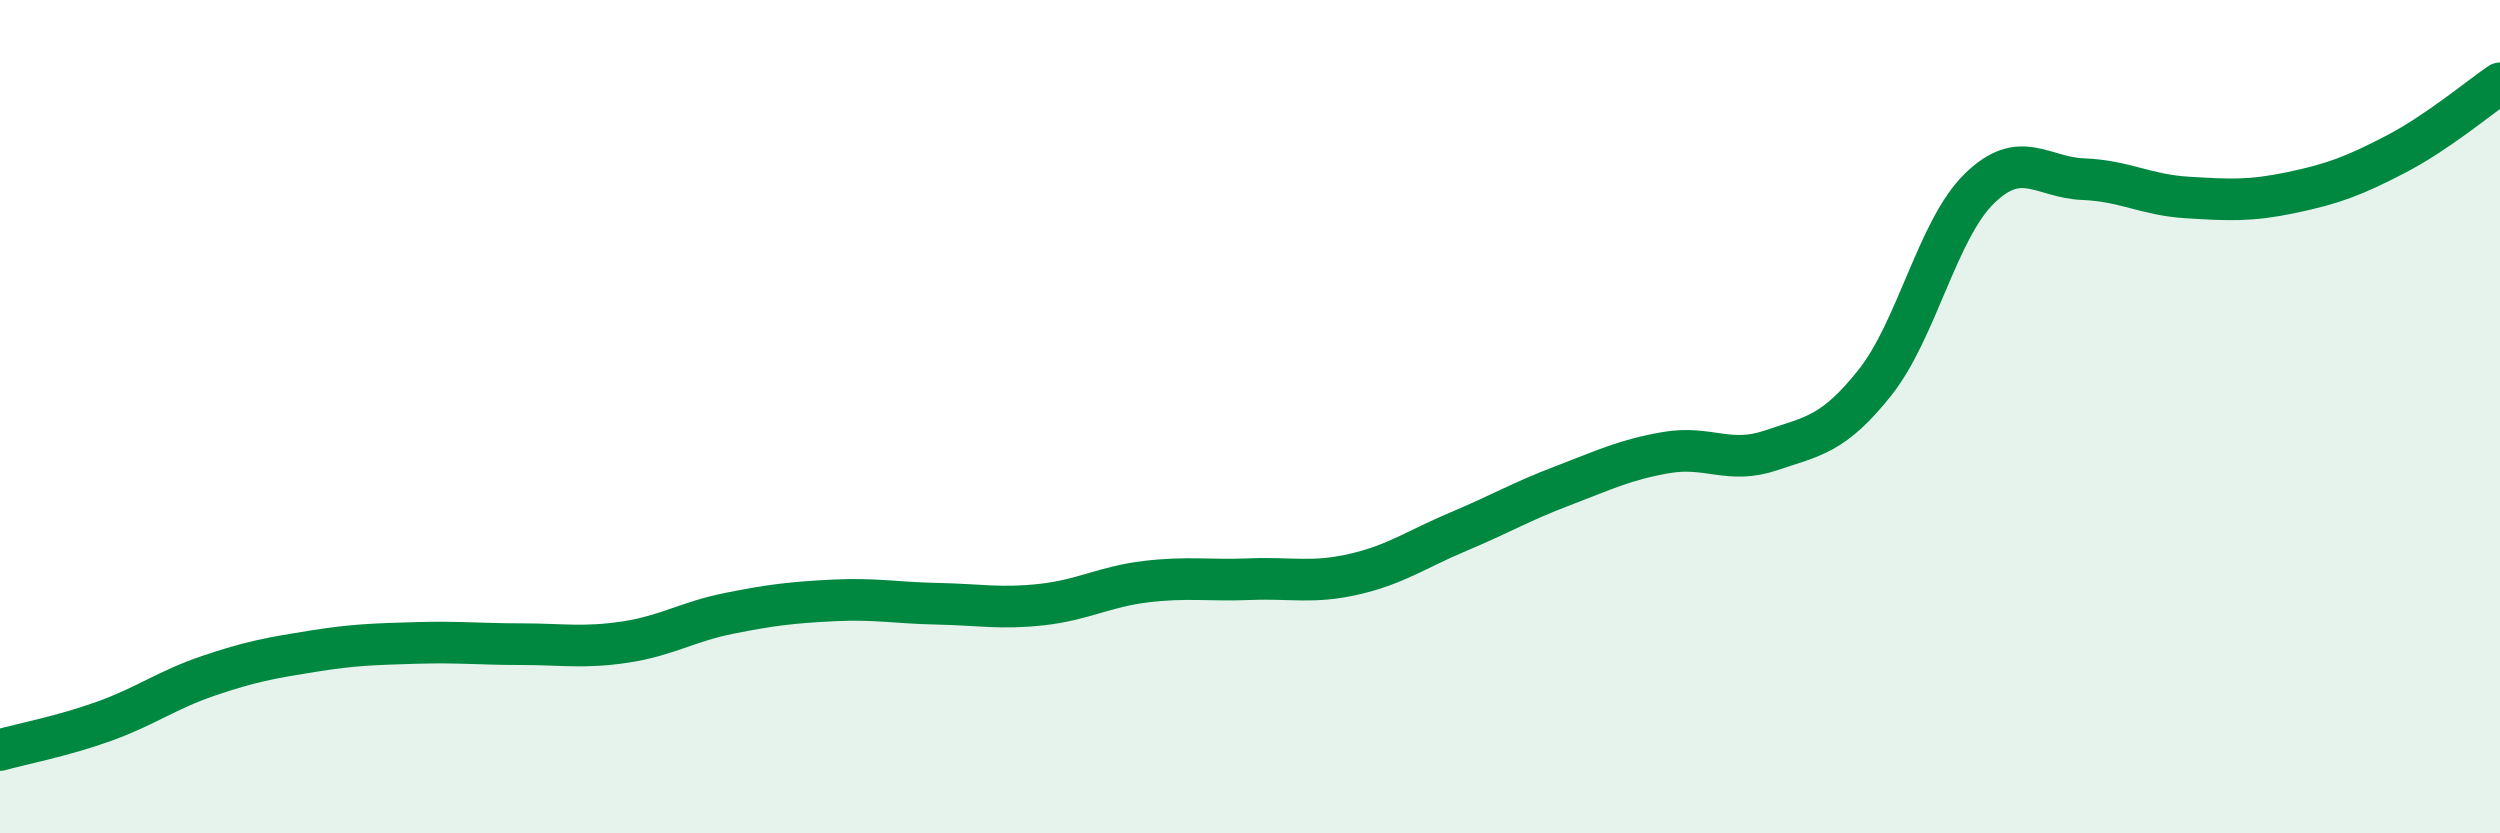 
    <svg width="60" height="20" viewBox="0 0 60 20" xmlns="http://www.w3.org/2000/svg">
      <path
        d="M 0,18 C 0.5,17.86 1.5,17.67 2.5,17.31 C 3.5,16.95 4,16.56 5,16.22 C 6,15.88 6.5,15.79 7.5,15.63 C 8.5,15.47 9,15.46 10,15.43 C 11,15.4 11.5,15.46 12.5,15.46 C 13.5,15.46 14,15.56 15,15.41 C 16,15.26 16.5,14.92 17.5,14.72 C 18.5,14.52 19,14.46 20,14.41 C 21,14.36 21.5,14.47 22.5,14.49 C 23.5,14.51 24,14.62 25,14.51 C 26,14.4 26.5,14.08 27.5,13.96 C 28.5,13.84 29,13.94 30,13.9 C 31,13.86 31.5,14.01 32.5,13.78 C 33.5,13.55 34,13.18 35,12.76 C 36,12.34 36.5,12.04 37.5,11.66 C 38.5,11.28 39,11.03 40,10.86 C 41,10.69 41.5,11.15 42.5,10.81 C 43.5,10.47 44,10.44 45,9.18 C 46,7.92 46.5,5.51 47.5,4.53 C 48.5,3.55 49,4.26 50,4.3 C 51,4.34 51.5,4.68 52.5,4.74 C 53.5,4.8 54,4.83 55,4.62 C 56,4.41 56.5,4.22 57.5,3.7 C 58.5,3.18 59.5,2.34 60,2L60 20L0 20Z"
        fill="#008740"
        opacity="0.1"
        stroke-linecap="round"
        stroke-linejoin="round"
      />
      <path
        d="M 0,18 C 0.5,17.86 1.5,17.67 2.5,17.31 C 3.5,16.95 4,16.56 5,16.22 C 6,15.88 6.5,15.79 7.5,15.63 C 8.5,15.47 9,15.46 10,15.43 C 11,15.4 11.5,15.46 12.5,15.46 C 13.5,15.46 14,15.56 15,15.41 C 16,15.26 16.5,14.92 17.5,14.72 C 18.5,14.52 19,14.46 20,14.41 C 21,14.36 21.5,14.47 22.5,14.49 C 23.5,14.51 24,14.62 25,14.51 C 26,14.4 26.5,14.08 27.5,13.96 C 28.5,13.84 29,13.94 30,13.9 C 31,13.86 31.5,14.01 32.5,13.78 C 33.5,13.55 34,13.18 35,12.76 C 36,12.34 36.5,12.04 37.5,11.66 C 38.5,11.28 39,11.03 40,10.86 C 41,10.69 41.5,11.15 42.5,10.81 C 43.5,10.47 44,10.44 45,9.18 C 46,7.92 46.5,5.51 47.5,4.53 C 48.5,3.55 49,4.26 50,4.3 C 51,4.34 51.5,4.68 52.5,4.74 C 53.5,4.8 54,4.83 55,4.62 C 56,4.41 56.5,4.22 57.5,3.7 C 58.5,3.18 59.5,2.34 60,2"
        stroke="#008740"
        stroke-width="1"
        fill="none"
        stroke-linecap="round"
        stroke-linejoin="round"
      />
    </svg>
  